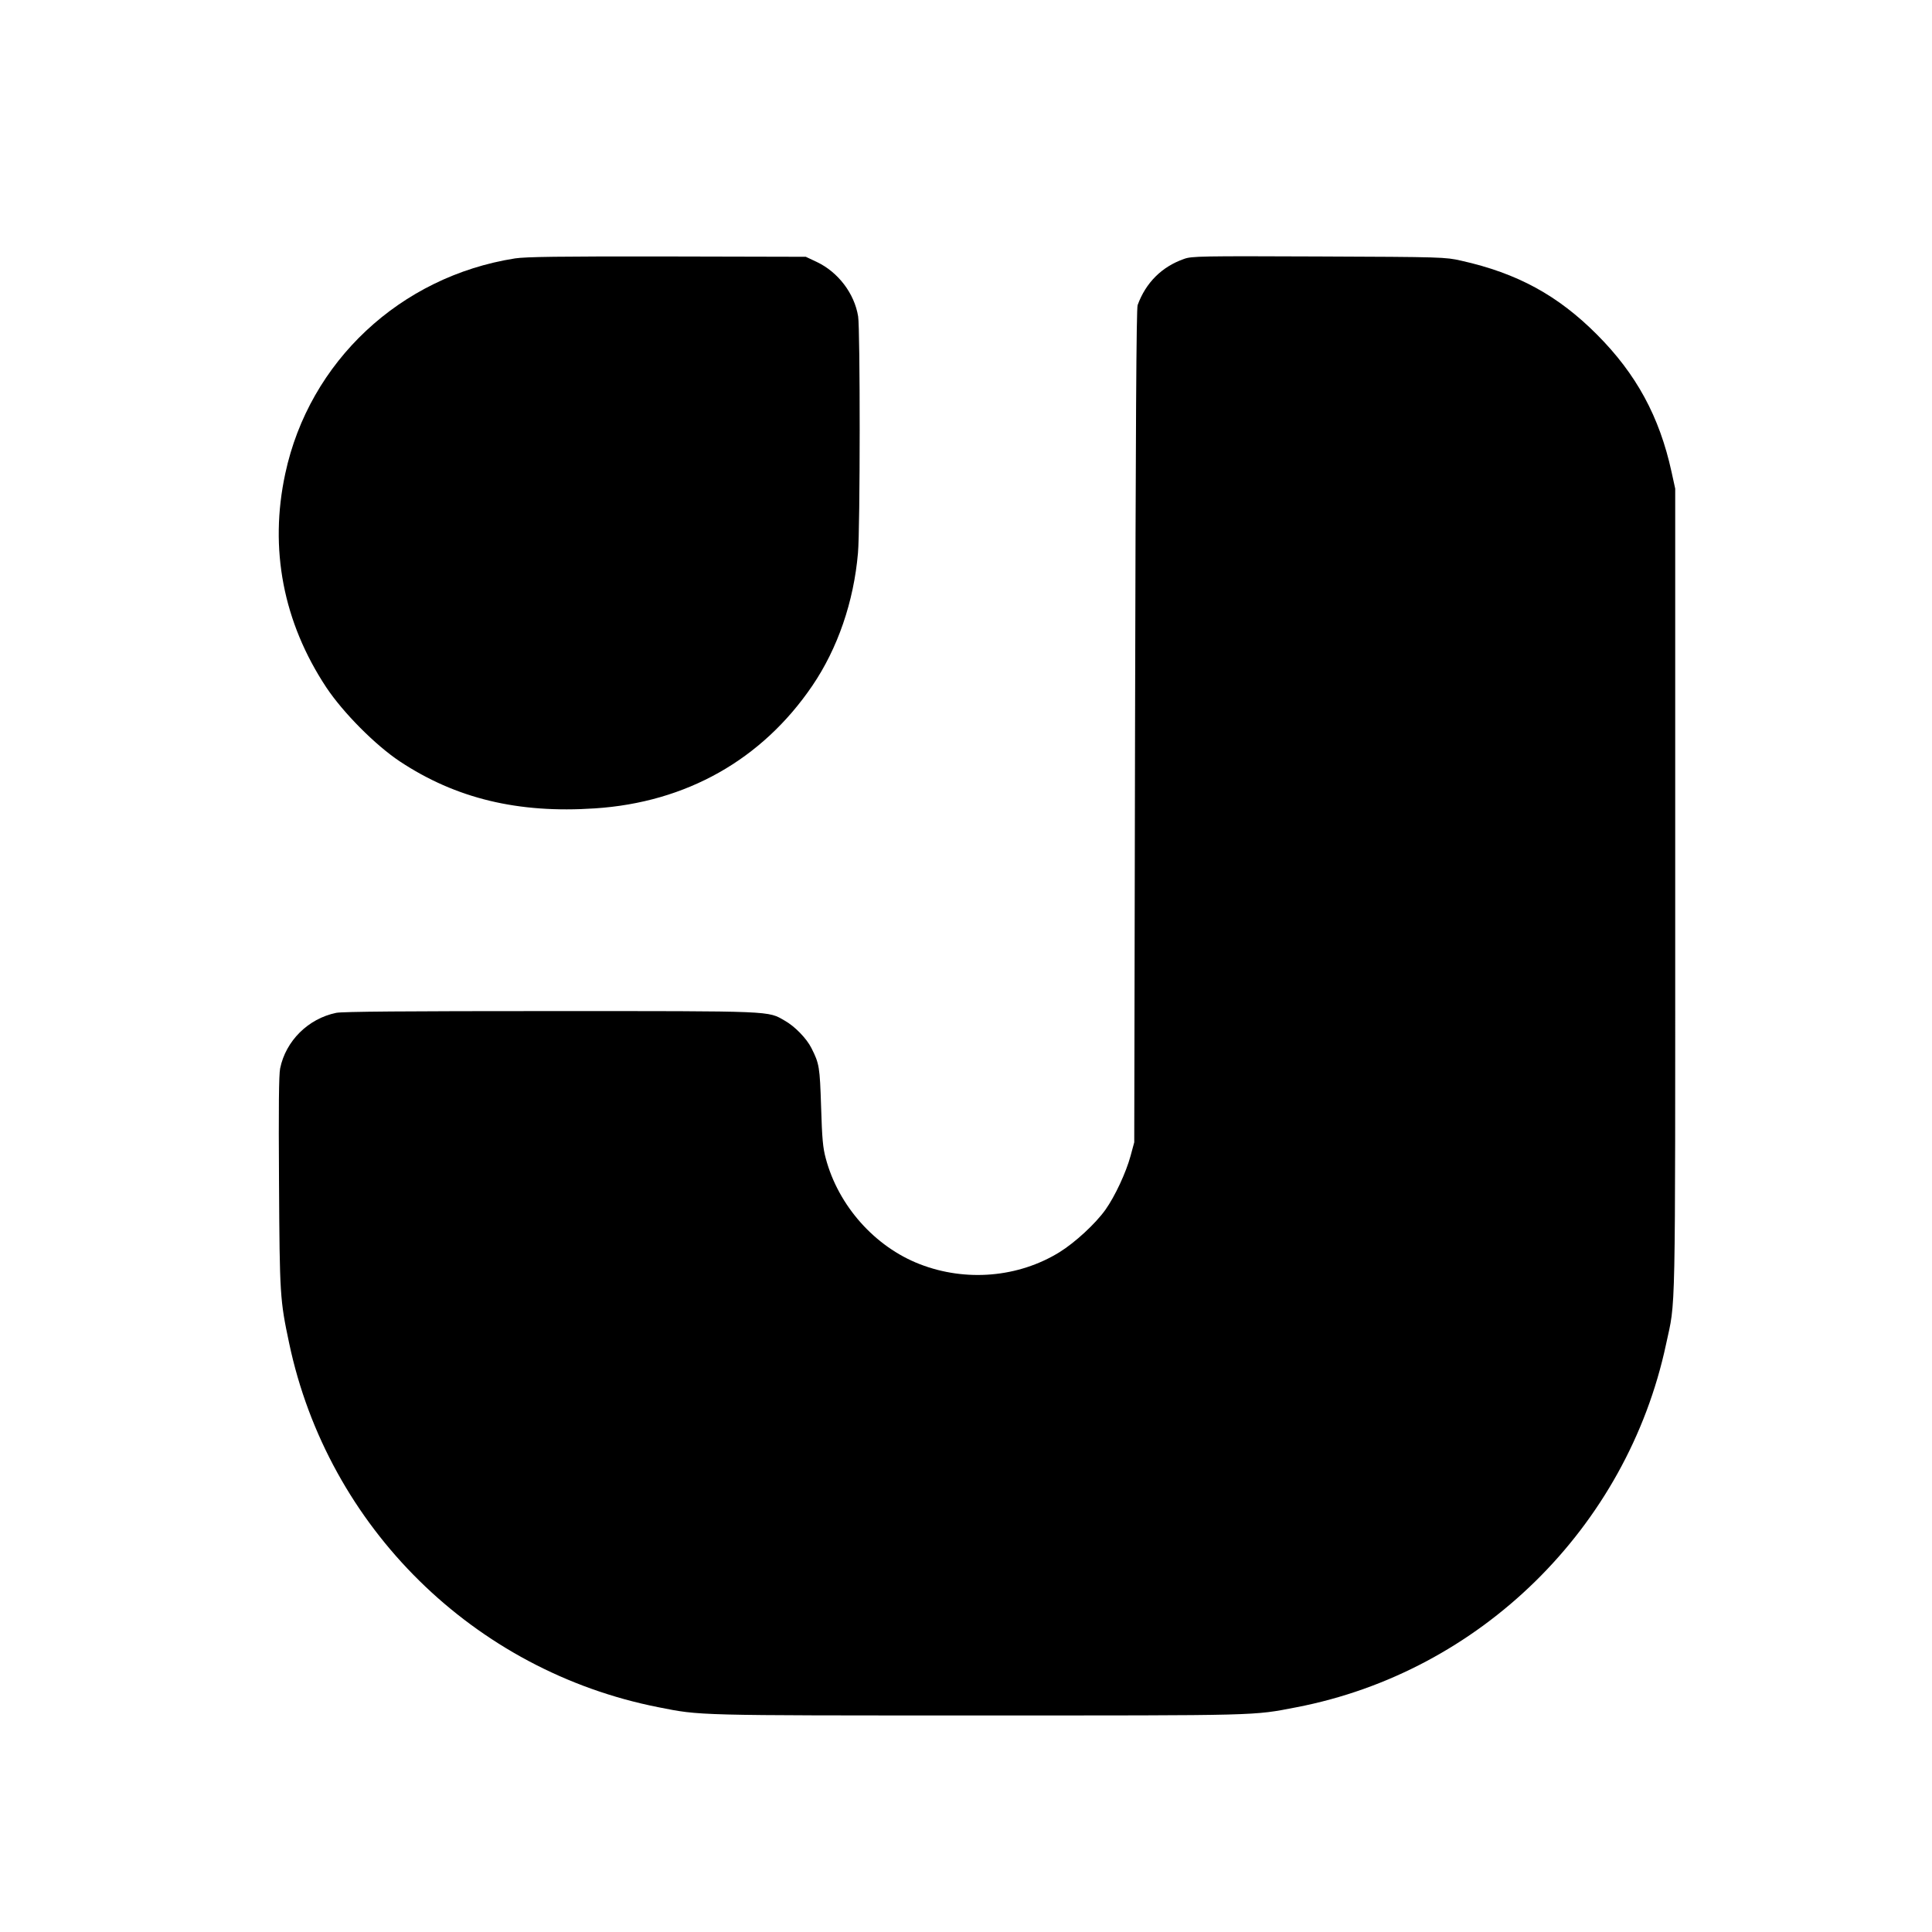 <?xml version="1.0" standalone="no"?>
<!DOCTYPE svg PUBLIC "-//W3C//DTD SVG 20010904//EN"
 "http://www.w3.org/TR/2001/REC-SVG-20010904/DTD/svg10.dtd">
<svg version="1.0" xmlns="http://www.w3.org/2000/svg"
 width="1200pt" height="1200pt" viewBox="0 0 1200 1200"
 preserveAspectRatio="xMidYMid meet">
<g transform="translate(0,1200) scale(0.1,-0.1)"
fill="#000000" stroke="none">
<path d="M3199 10395 c-713 -112 -1278 -641 -1427 -1336 -101 -467 -13 -924
255 -1329 104 -156 303 -357 456 -459 349 -231 735 -324 1212 -292 568 37
1038 303 1350 761 158 232 258 523 284 825 14 154 14 1389 1 1470 -23 142
-124 275 -257 338 l-68 32 -860 2 c-678 1 -878 -2 -946 -12z"/>
<path d="M7355 10392 c-138 -48 -238 -147 -289 -287 -8 -22 -12 -754 -16
-2615 l-5 -2585 -23 -85 c-28 -103 -97 -251 -156 -334 -62 -87 -189 -204 -286
-264 -255 -157 -581 -185 -867 -74 -279 108 -506 363 -584 657 -18 66 -23 123
-29 320 -8 249 -11 268 -60 365 -30 60 -103 135 -165 170 -108 62 -55 60
-1457 60 -894 0 -1293 -3 -1330 -11 -174 -36 -313 -174 -348 -345 -8 -39 -10
-242 -7 -707 4 -702 6 -731 63 -1000 241 -1142 1147 -2035 2294 -2261 263 -52
220 -51 1985 -51 1767 0 1704 -2 1978 51 1140 220 2052 1116 2295 2254 61 285
57 80 57 2820 l0 2495 -23 105 c-75 343 -219 607 -462 851 -243 244 -495 382
-845 460 -98 22 -113 23 -885 26 -728 3 -789 2 -835 -15z"/>
</g>
</svg>
